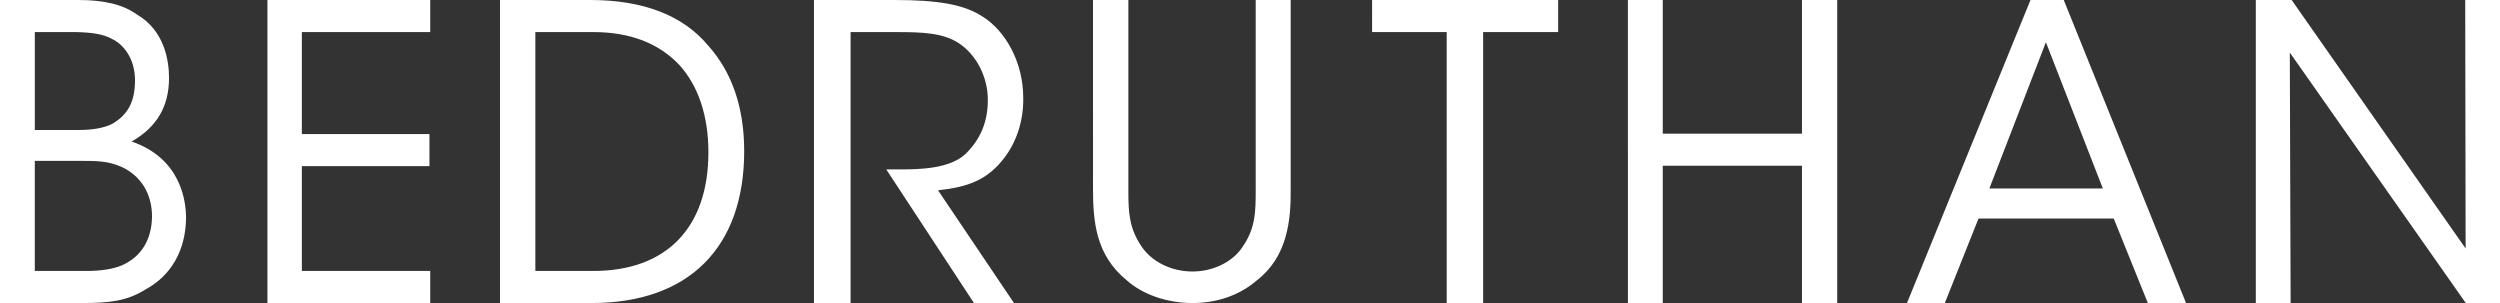 <svg xmlns="http://www.w3.org/2000/svg" width="198" height="24" viewBox="0 0 198 24">
<rect x="0" y="0" width="198" height="24" fill="#333333" stroke="none"/>
<path fill="#fff" fill-rule="evenodd" d="M6.207 0c2.069 0 3.54.364 4.63 1.143 2.217 1.288 2.55 3.708 2.55 5.034 0 2.25-.97 3.899-2.96 5.03 3.883 1.339 4.308 4.678 4.308 6.07-.031 2.546-1.174 4.552-3.217 5.65-1.44.907-2.823 1.073-5.03 1.073H0V0zm27.867 0v2.54H23.907v8.077h10.105v2.54H23.907v8.302h10.167V24H21.181V0h12.893zm12.662 0c4.209 0 7.353 1.212 9.346 3.605 1.895 2.105 2.858 4.92 2.858 8.363C58.94 19.614 54.538 24 46.864 24H39.6V0zM70.86 0c3.446 0 5.428.359 6.839 1.237 1.998 1.182 3.341 3.788 3.341 6.484.036 1.745-.481 3.422-1.455 4.723-1.375 1.849-2.99 2.378-5.293 2.627L80.308 24h-3.17l-.028-.043-6.918-10.54h1.18c1.502-.003 3.818-.057 5.068-1.197 1.209-1.16 1.797-2.57 1.797-4.306 0-1.832-.918-3.607-2.339-4.52-1.236-.79-2.855-.853-4.843-.853h-3.689V24h-2.9V0zm18.507 0v15.21c.004 1.6.06 2.902 1.086 4.373.83 1.184 2.358 1.92 3.988 1.92 1.612 0 3.152-.74 3.925-1.887 1.086-1.527 1.086-2.855 1.086-4.69V0h2.77v14.925c.03 2.553-.267 5.416-2.684 7.284C98.173 23.38 96.409 24 94.44 24c-1.998 0-3.94-.671-5.196-1.795-2.471-2.002-2.678-4.694-2.678-7.28V0h2.8zm34.038 0v2.54h-5.941V24h-2.886V2.54h-5.908V0h14.735zm8.285 0v10.585h11.026V0h2.791v24h-2.791V13.126H131.69V24h-2.76V0h2.76zm31.76 0l.023.06L173.135 24h-3.027l-.023-.06-2.677-6.632h-10.71L154.03 24h-2.997l9.781-24h2.636zm18.05 0l.027.04 13.75 19.638L195.245 0H198v24h-2.71l-.028-.04-13.909-19.798.064 19.838h-2.757V0h2.84zM6.394 12.74H2.756v8.72h4.11c1.146 0 2.083-.15 2.787-.444 1.534-.68 2.36-2.019 2.388-3.869 0-1.794-.883-3.228-2.422-3.933-1.04-.452-1.861-.474-3.224-.474zm40.596-10.2h-4.59v18.92h4.59c5.793 0 9.116-3.425 9.116-9.395 0-2.853-.785-5.233-2.27-6.885-1.63-1.752-3.934-2.64-6.846-2.64zm115.046.805l-4.478 11.583h8.988l-4.51-11.583zM6.017 2.541h-3.26v7.755h3.419c1.16 0 2.039-.155 2.688-.474 1.264-.717 1.829-1.782 1.829-3.452 0-1.804-.984-2.9-1.827-3.29-.656-.355-1.48-.51-2.85-.54z"/></svg>